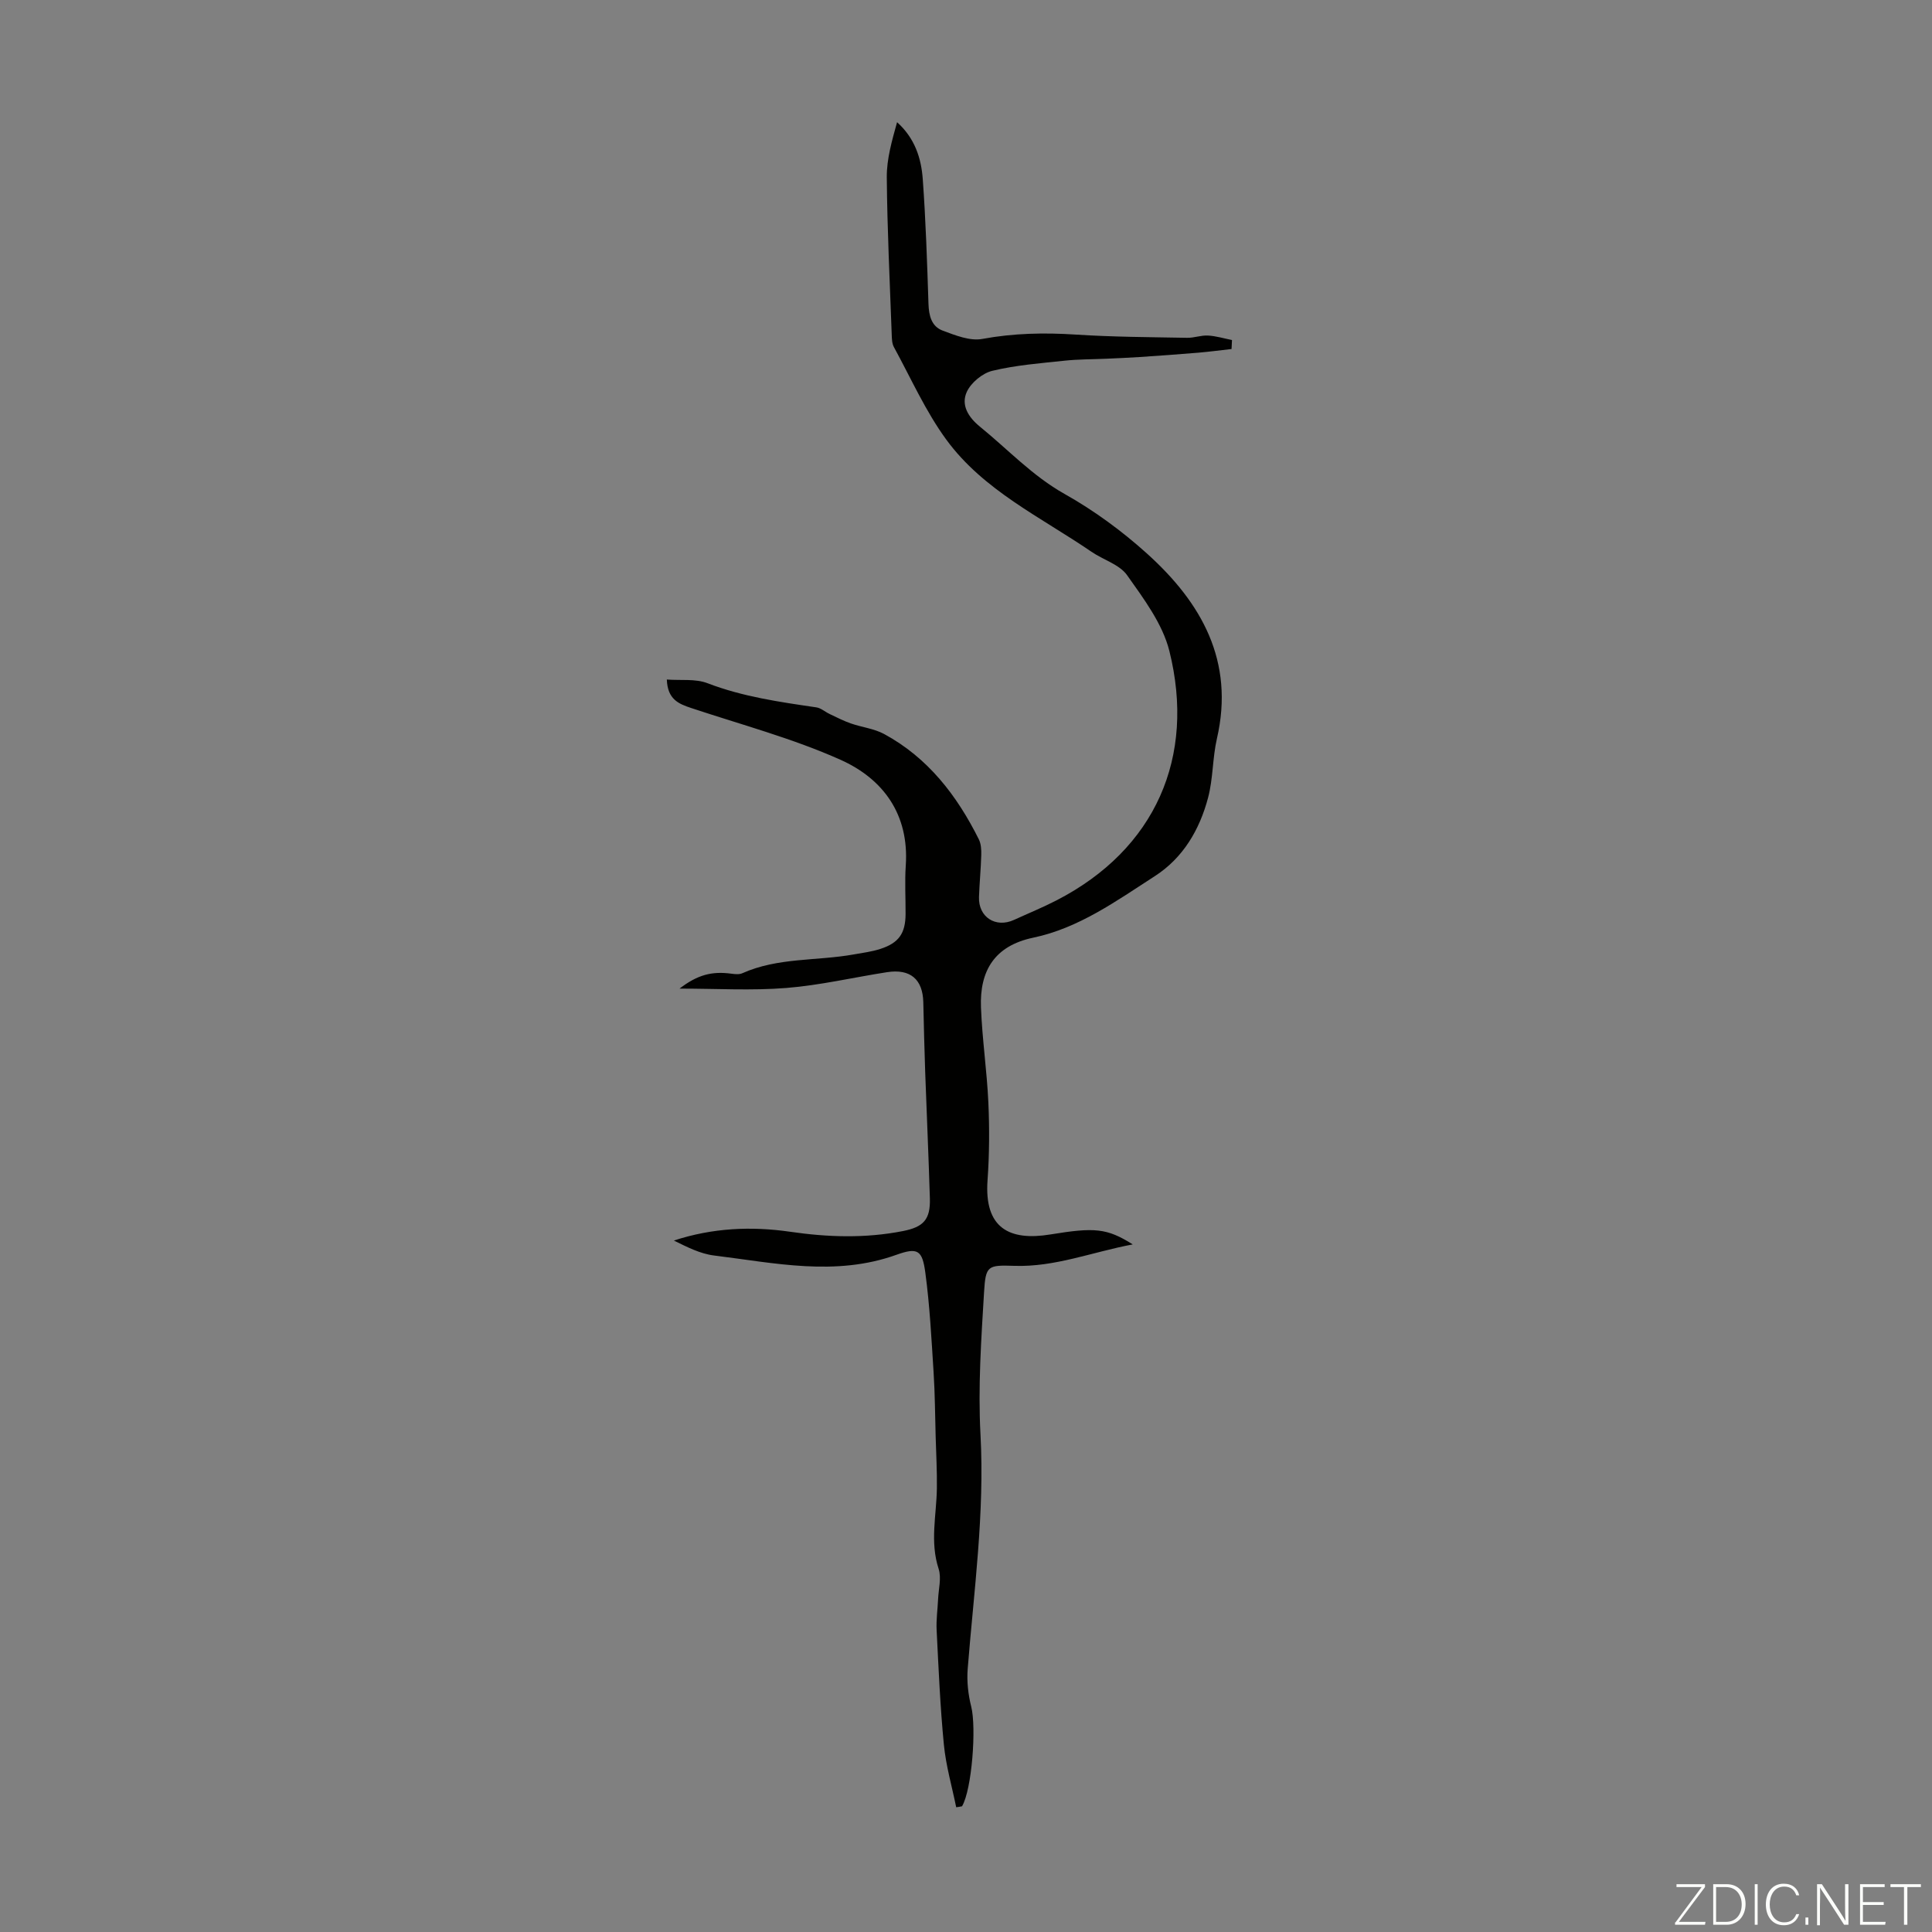 <svg enable-background="new 0 0 400 400" viewBox="0 0 400 400" xmlns="http://www.w3.org/2000/svg"><rect x="0" y="0" width="400" height="400" fill="#808080" stroke="none"/><g fill="#fbfcfa"><path d="m346.9 398 5.4-7.3h-5.2v-.6h5.9v.6l-5.4 7.2h5.5l-.1.6h-6.2v-.5z"/><path d="m354.7 390.1h2.8c2.3 0 3.9 1.6 3.9 4.1s-1.6 4.3-3.9 4.3h-2.8zm.6 7.8h2c2.2 0 3.3-1.6 3.3-3.6 0-1.8-1-3.6-3.3-3.6h-2z"/><path d="m363.9 390.1v8.4h-.6v-8.4z"/><path d="m372.5 396.3c-.4 1.3-1.4 2.3-3.2 2.3-2.4 0-3.7-1.9-3.7-4.3 0-2.3 1.2-4.3 3.7-4.3 1.8 0 2.9 1 3.2 2.4h-.6c-.4-1.1-1.1-1.8-2.5-1.8-2.1 0-3 1.9-3 3.7s.9 3.7 3 3.7c1.4 0 2.1-.7 2.5-1.7z"/><path d="m373.8 398.5v-1.5h.6v1.5z"/><path d="m376.2 398.5v-8.4h1c1.3 2 4.4 6.7 4.9 7.6-.1-1.2-.1-2.4-.1-3.8v-3.8h.7v8.4h-.9c-1.2-1.9-4.4-6.8-5-7.7.1 1.1 0 2.3 0 3.9v3.9h-.6z"/><path d="m390 394.4h-4.3v3.5h4.7l-.1.6h-5.2v-8.4h5.1v.6h-4.5v3.1h4.3z"/><path d="m394.2 390.7h-2.8v-.6h6.3v.6h-2.8v7.8h-.7z"/></g><path d="m197.97 374.17c-.88-4.32-2.13-8.6-2.55-12.96-.77-7.88-1.1-15.81-1.5-23.72-.11-2.11.2-4.24.3-6.36.09-2.12.73-4.43.11-6.33-1.83-5.59-.44-11.1-.36-16.65.05-3.55-.15-7.1-.25-10.65-.13-4.46-.14-8.93-.43-13.38-.44-6.89-.79-13.8-1.71-20.63-.63-4.67-1.57-5.28-6.01-3.69-12.61 4.52-25.17 1.68-37.72.14-2.87-.35-5.61-1.76-8.33-3.1 7.96-2.61 15.97-2.99 24.06-1.82 7.8 1.14 15.58 1.39 23.36-.14 4.26-.84 5.71-2.38 5.58-6.78-.26-8.72-.66-17.44-.97-26.16-.17-4.81-.28-9.62-.39-14.43-.11-4.76-2.69-6.98-7.51-6.23-6.96 1.08-13.86 2.71-20.86 3.27-7.16.57-14.41.13-22.1.13 3.73-2.87 6.7-3.63 10.72-3.09.75.1 1.64.2 2.3-.1 7.35-3.28 15.36-2.51 23.02-3.88 1.86-.33 3.77-.57 5.55-1.15 3.82-1.24 5.18-3.22 5.21-7.19.02-3.36-.19-6.73.04-10.07.72-10.57-4.65-17.93-13.52-21.9-9.93-4.44-20.57-7.27-30.93-10.72-2.58-.86-4.87-1.78-5.02-5.89 2.9.22 5.93-.2 8.42.76 7.3 2.8 14.89 3.88 22.52 5 .98.14 1.85.95 2.79 1.39 1.44.68 2.87 1.42 4.37 1.94 2.26.79 4.78 1.06 6.85 2.17 9.11 4.92 15.12 12.75 19.65 21.83.46.93.53 2.15.5 3.22-.08 2.91-.37 5.81-.47 8.71-.15 4.16 3.45 6.49 7.26 4.74 2.95-1.35 5.96-2.58 8.83-4.06 20.45-10.55 28.81-29.67 23.32-51.63-1.41-5.62-5.29-10.78-8.74-15.66-1.58-2.24-4.93-3.18-7.38-4.86-10.46-7.16-22.33-12.68-30.03-23.18-4.32-5.89-7.35-12.75-10.88-19.21-.4-.73-.42-1.73-.45-2.61-.39-10.85-.93-21.69-1.02-32.55-.03-3.79 1.08-7.6 2.13-11.39 3.69 3.32 5.01 7.48 5.32 11.81.62 8.57.9 17.18 1.18 25.77.08 2.45.61 4.69 2.92 5.56 2.63.98 5.67 2.21 8.23 1.73 6.45-1.19 12.8-1.32 19.3-.9 7.69.5 15.4.53 23.11.67 1.43.03 2.88-.55 4.3-.47 1.67.09 3.32.6 4.98.93-.03.62-.06 1.24-.09 1.86-2.29.26-4.58.56-6.88.76-4.06.34-8.12.63-12.18.9-2.29.15-4.59.25-6.89.35-2.89.13-5.79.1-8.66.41-5 .53-10.05.92-14.91 2.09-2.05.49-4.41 2.45-5.29 4.35-1.25 2.72.28 5.24 2.73 7.23 5.79 4.7 10.85 10.18 17.53 13.93 6.07 3.41 11.84 7.64 17.02 12.31 11.29 10.17 18.2 22.27 14.5 38.33-.92 4-.78 8.27-1.83 12.23-1.75 6.63-5.17 12.48-11.05 16.26-7.93 5.11-15.7 10.75-25.17 12.73-8.03 1.69-11.09 6.89-10.8 14.43.25 6.58 1.23 13.13 1.53 19.7.24 5.35.21 10.75-.17 16.09-.72 9.97 4.58 12.6 13.01 11.22 9.12-1.49 11.68-1.33 17.05 2.06-8.5 1.61-16.14 4.72-24.51 4.44-5.52-.18-5.94-.06-6.27 5.42-.59 9.82-1.27 19.7-.74 29.49.88 16.32-1.37 32.38-2.65 48.53-.2 2.57.09 5.3.73 7.81 1.1 4.33.15 17.15-1.9 20.64-.44.1-.83.15-1.21.2z" fill="#010100"/></svg>